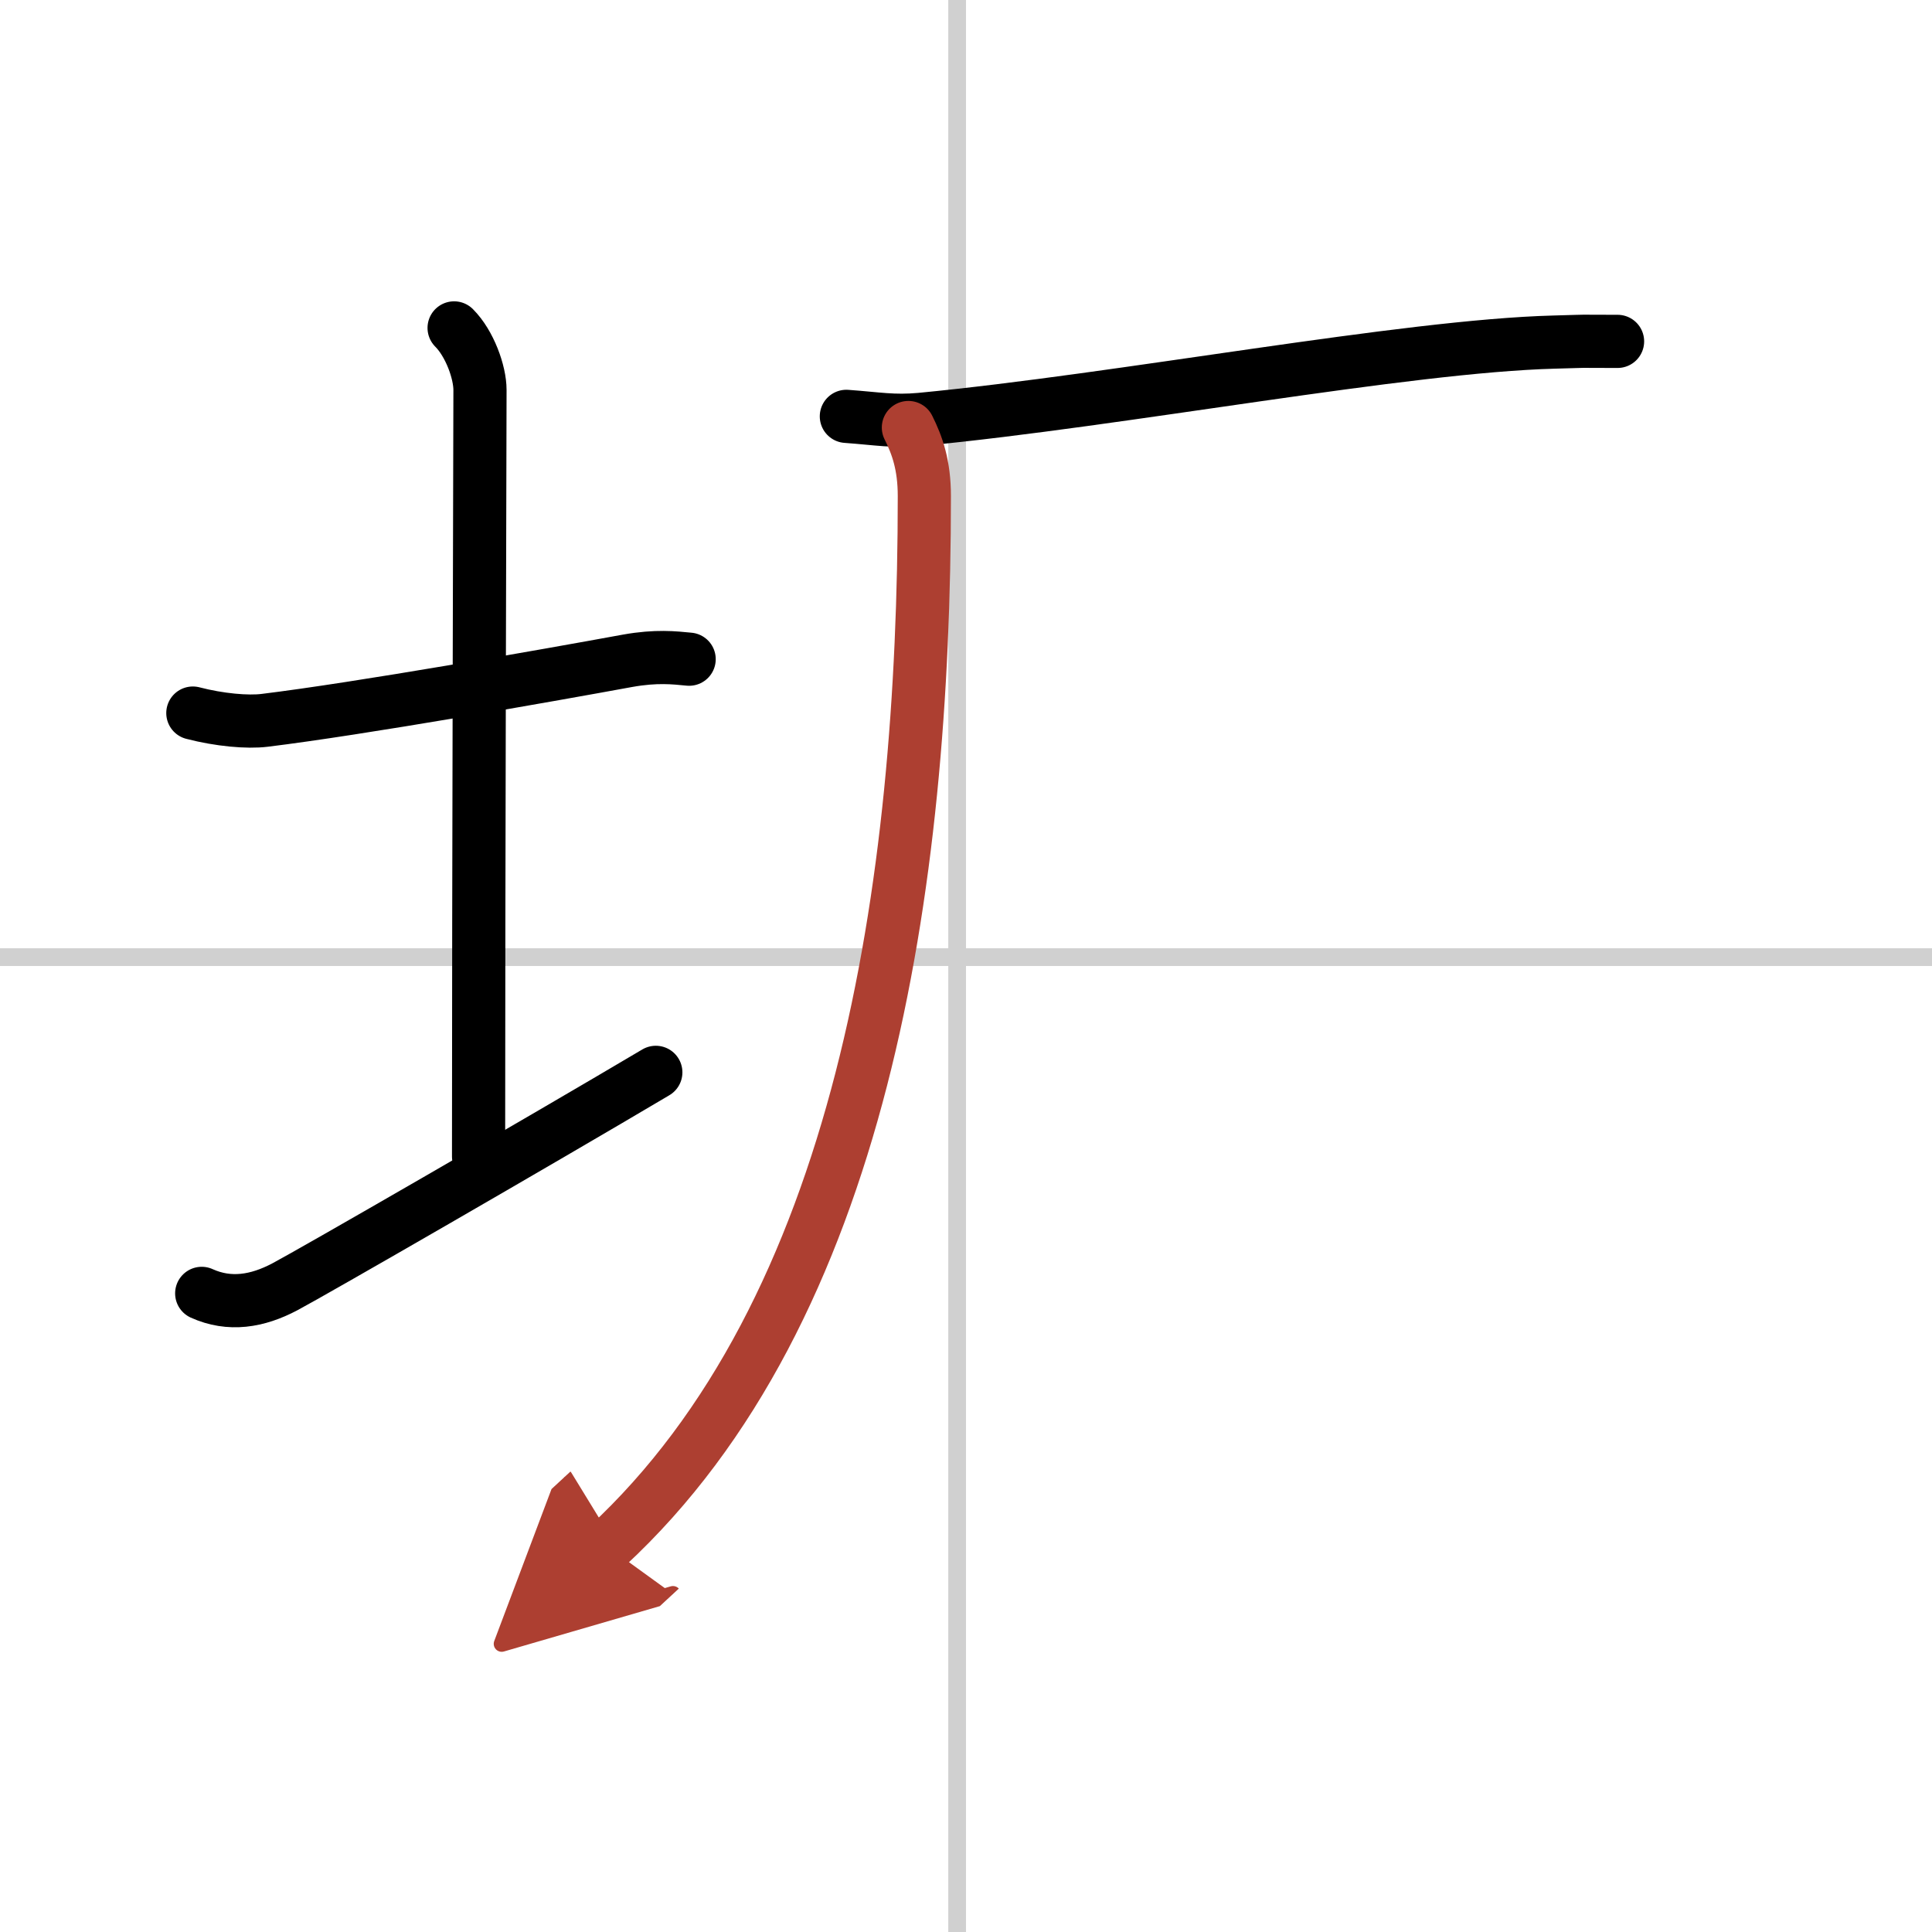 <svg width="400" height="400" viewBox="0 0 109 109" xmlns="http://www.w3.org/2000/svg"><defs><marker id="a" markerWidth="4" orient="auto" refX="1" refY="5" viewBox="0 0 10 10"><polyline points="0 0 10 5 0 10 1 5" fill="#ad3f31" stroke="#ad3f31"/></marker></defs><g fill="none" stroke="#000" stroke-linecap="round" stroke-linejoin="round" stroke-width="3"><rect width="100%" height="100%" fill="#fff" stroke="#fff"/><line x1="54" x2="54" y2="109" stroke="#d0d0d0" stroke-width="1"/><line x2="109" y1="54" y2="54" stroke="#d0d0d0" stroke-width="1"/><path d="m10.88 40.23c1.5 0.39 3.08 0.53 4.05 0.41 5.33-0.65 15.9-2.52 20.48-3.36 1.62-0.29 2.64-0.17 3.47-0.09"/><path d="m25.62 18.5c0.88 0.88 1.46 2.5 1.46 3.5 0 1.02-0.08 27.75-0.08 43.25"/><path d="m11.38 72.97c1.57 0.71 3.14 0.45 4.69-0.37 1.57-0.83 14.25-8.14 20.93-12.1"/><path d="m47.75 23.49c1.79 0.13 2.63 0.31 4.19 0.17 11.37-1.09 27.32-4.14 35.75-4.36 2.6-0.07 0.67-0.04 3.57-0.04"/><path d="m51.25 24.12c0.5 1 0.9 2.12 0.9 3.87 0 22.05-3.53 45.95-17.9 59.25" marker-end="url(#a)" stroke="#ad3f31"/></g></svg>
